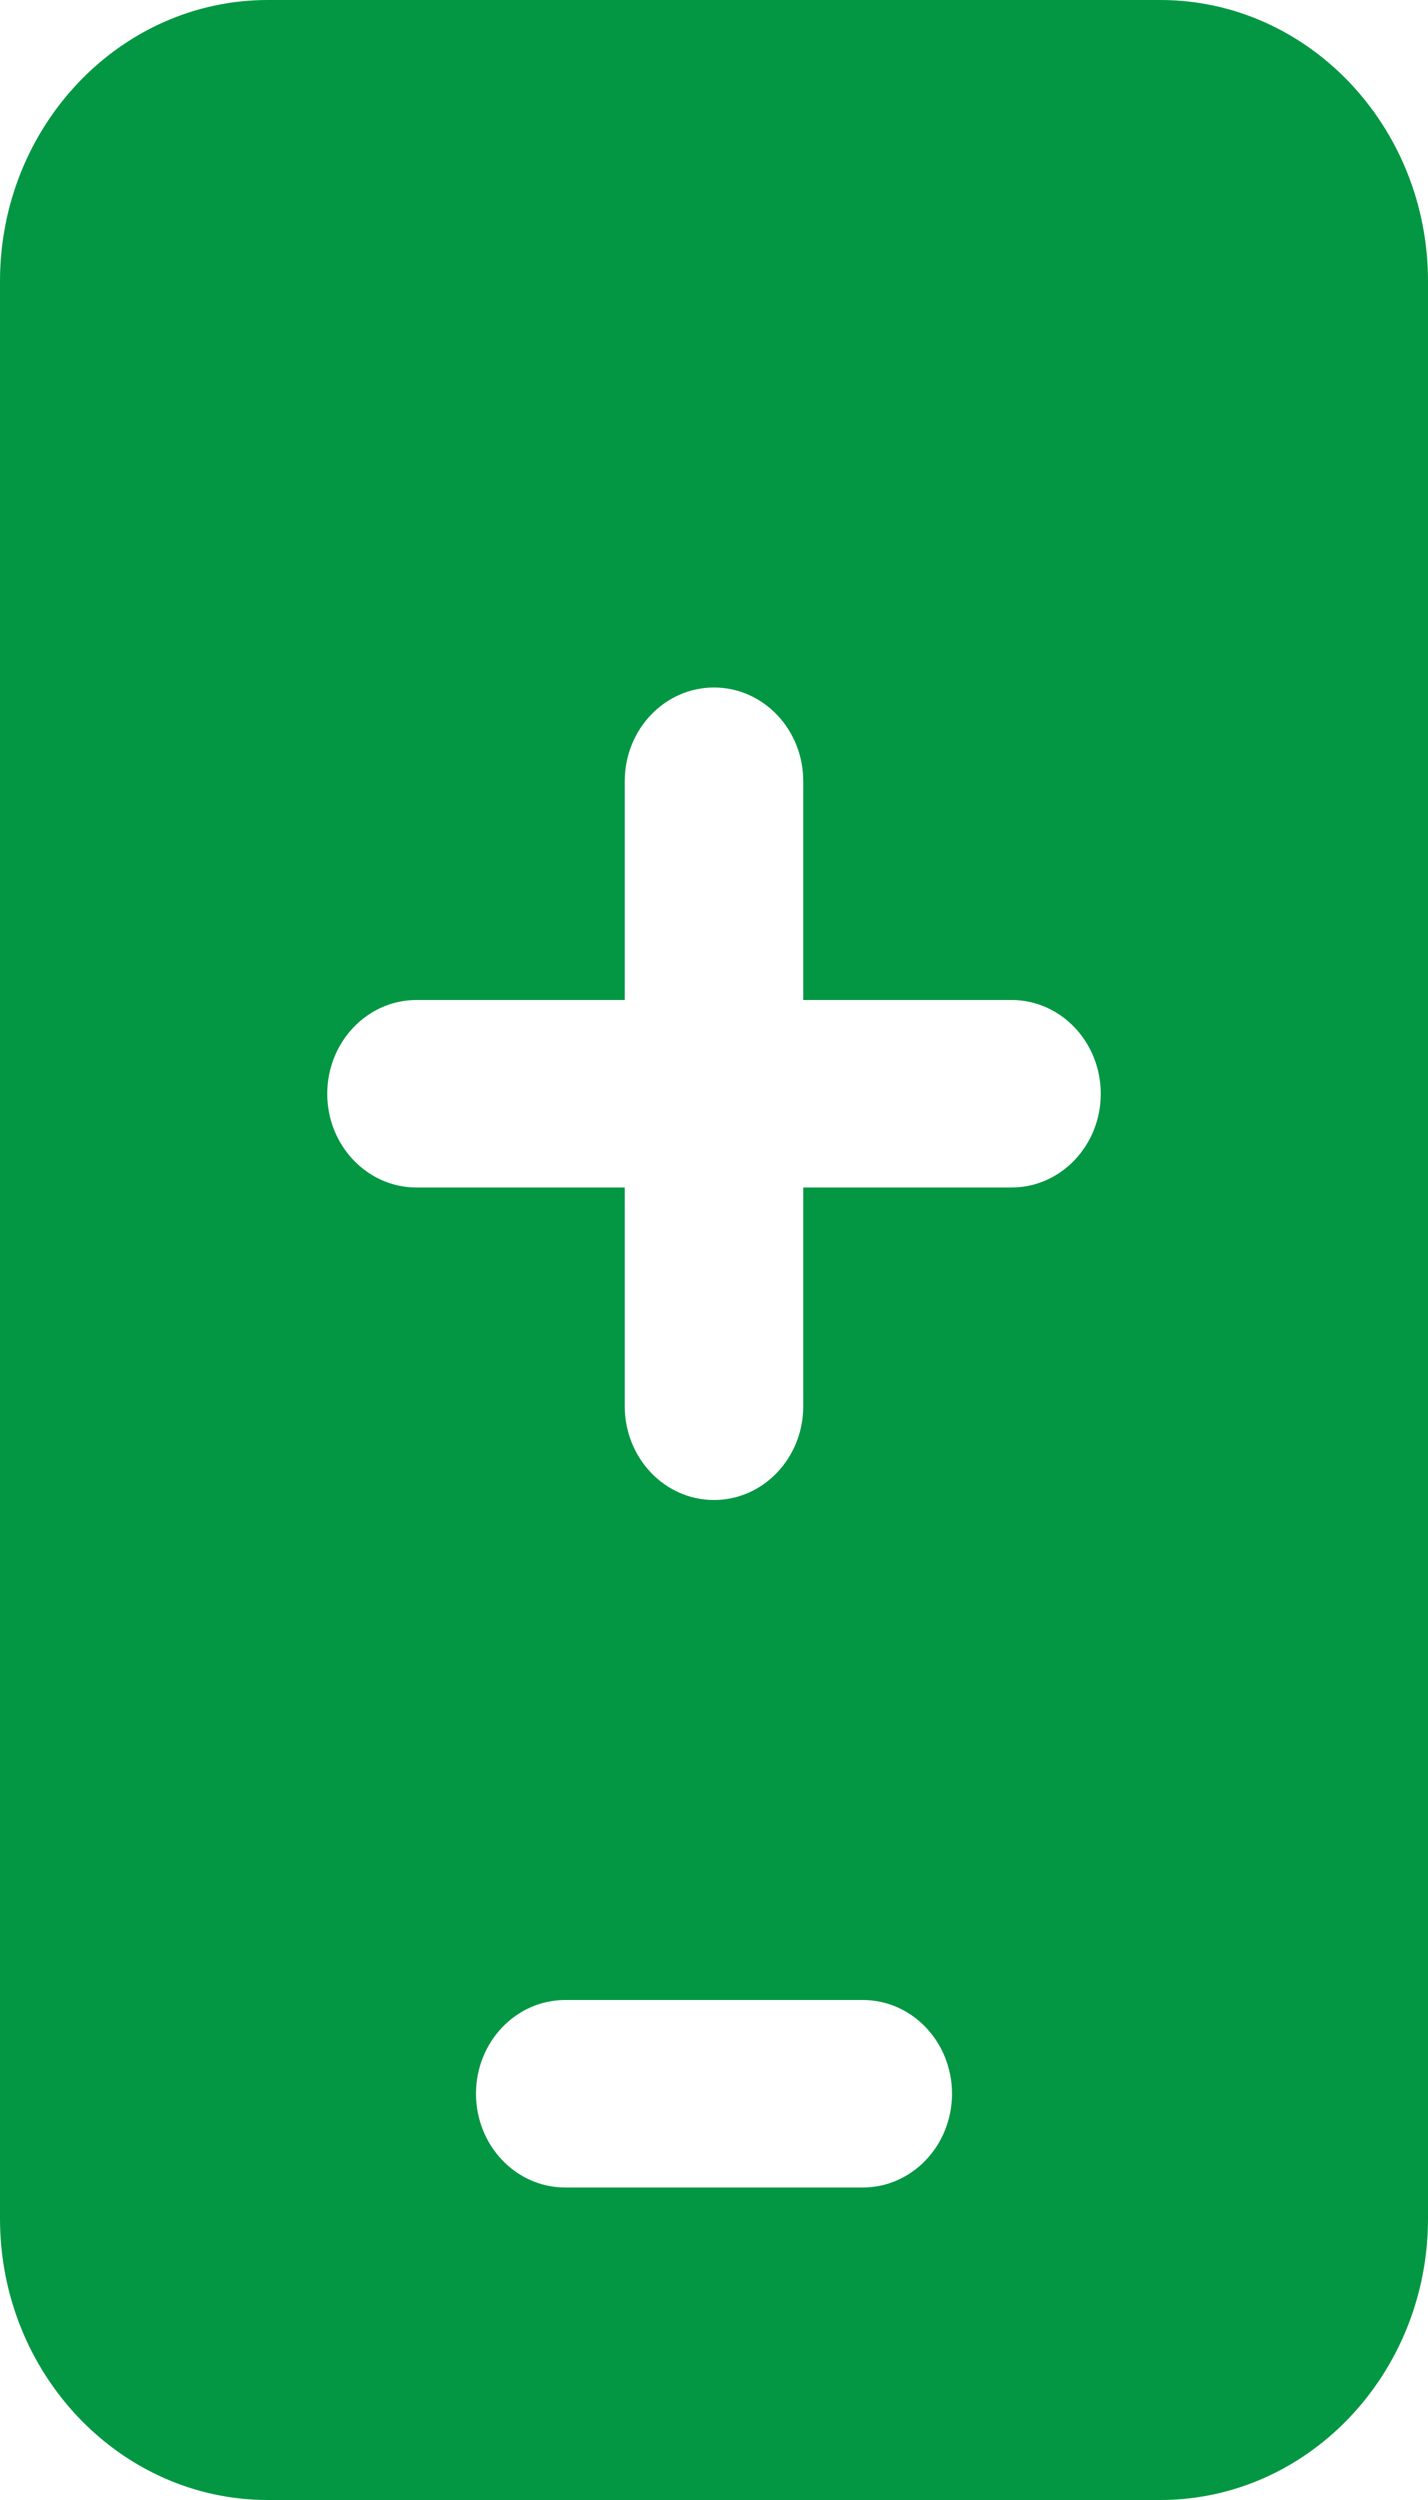 <?xml version="1.0" encoding="UTF-8"?>
<svg width="12px" height="21px" viewBox="0 0 12 21" version="1.1" xmlns="http://www.w3.org/2000/svg" xmlns:xlink="http://www.w3.org/1999/xlink">
    <!-- Generator: Sketch 63.1 (92452) - https://sketch.com -->
    <title>icons8-medical_mobile_app</title>
    <desc>Created with Sketch.</desc>
    <g id="控件" stroke="none" stroke-width="1" fill="none" fill-rule="evenodd">
        <g id="top" transform="translate(-1123, -56)" fill="#049743" fill-rule="nonzero">
            <g id="编组-3" transform="translate(1109, 46)">
                <g id="icons8-medical_mobile_app" transform="translate(14, 10)">
                    <path d="M9.75,0 L2.25,0 C1.01,0 0,1.06 0,2.362 L0,18.637 C0,19.94 1.01,21 2.25,21 L9.75,21 C10.991,21 12,19.94 12,18.637 L12,2.362 C12,1.06 10.991,0 9.75,0 Z M7.25,18.375 L4.75,18.375 C4.335,18.375 4,18.022 4,17.587 C4,17.153 4.335,16.8 4.75,16.8 L7.25,16.8 C7.665,16.8 8,17.153 8,17.587 C8,18.022 7.665,18.375 7.25,18.375 Z M8.5,9.975 L6.75,9.975 L6.75,11.812 C6.75,12.247 6.415,12.6 6,12.6 C5.585,12.6 5.25,12.247 5.25,11.812 L5.25,9.975 L3.5,9.975 C3.086,9.975 2.75,9.622 2.75,9.188 C2.75,8.753 3.086,8.4 3.5,8.4 L5.25,8.4 L5.25,6.562 C5.25,6.128 5.585,5.775 6,5.775 C6.415,5.775 6.75,6.128 6.75,6.562 L6.75,8.4 L8.5,8.4 C8.915,8.4 9.25,8.753 9.25,9.188 C9.25,9.622 8.915,9.975 8.5,9.975 Z" id="形状"></path>
                </g>
            </g>
        </g>
    </g>
</svg>